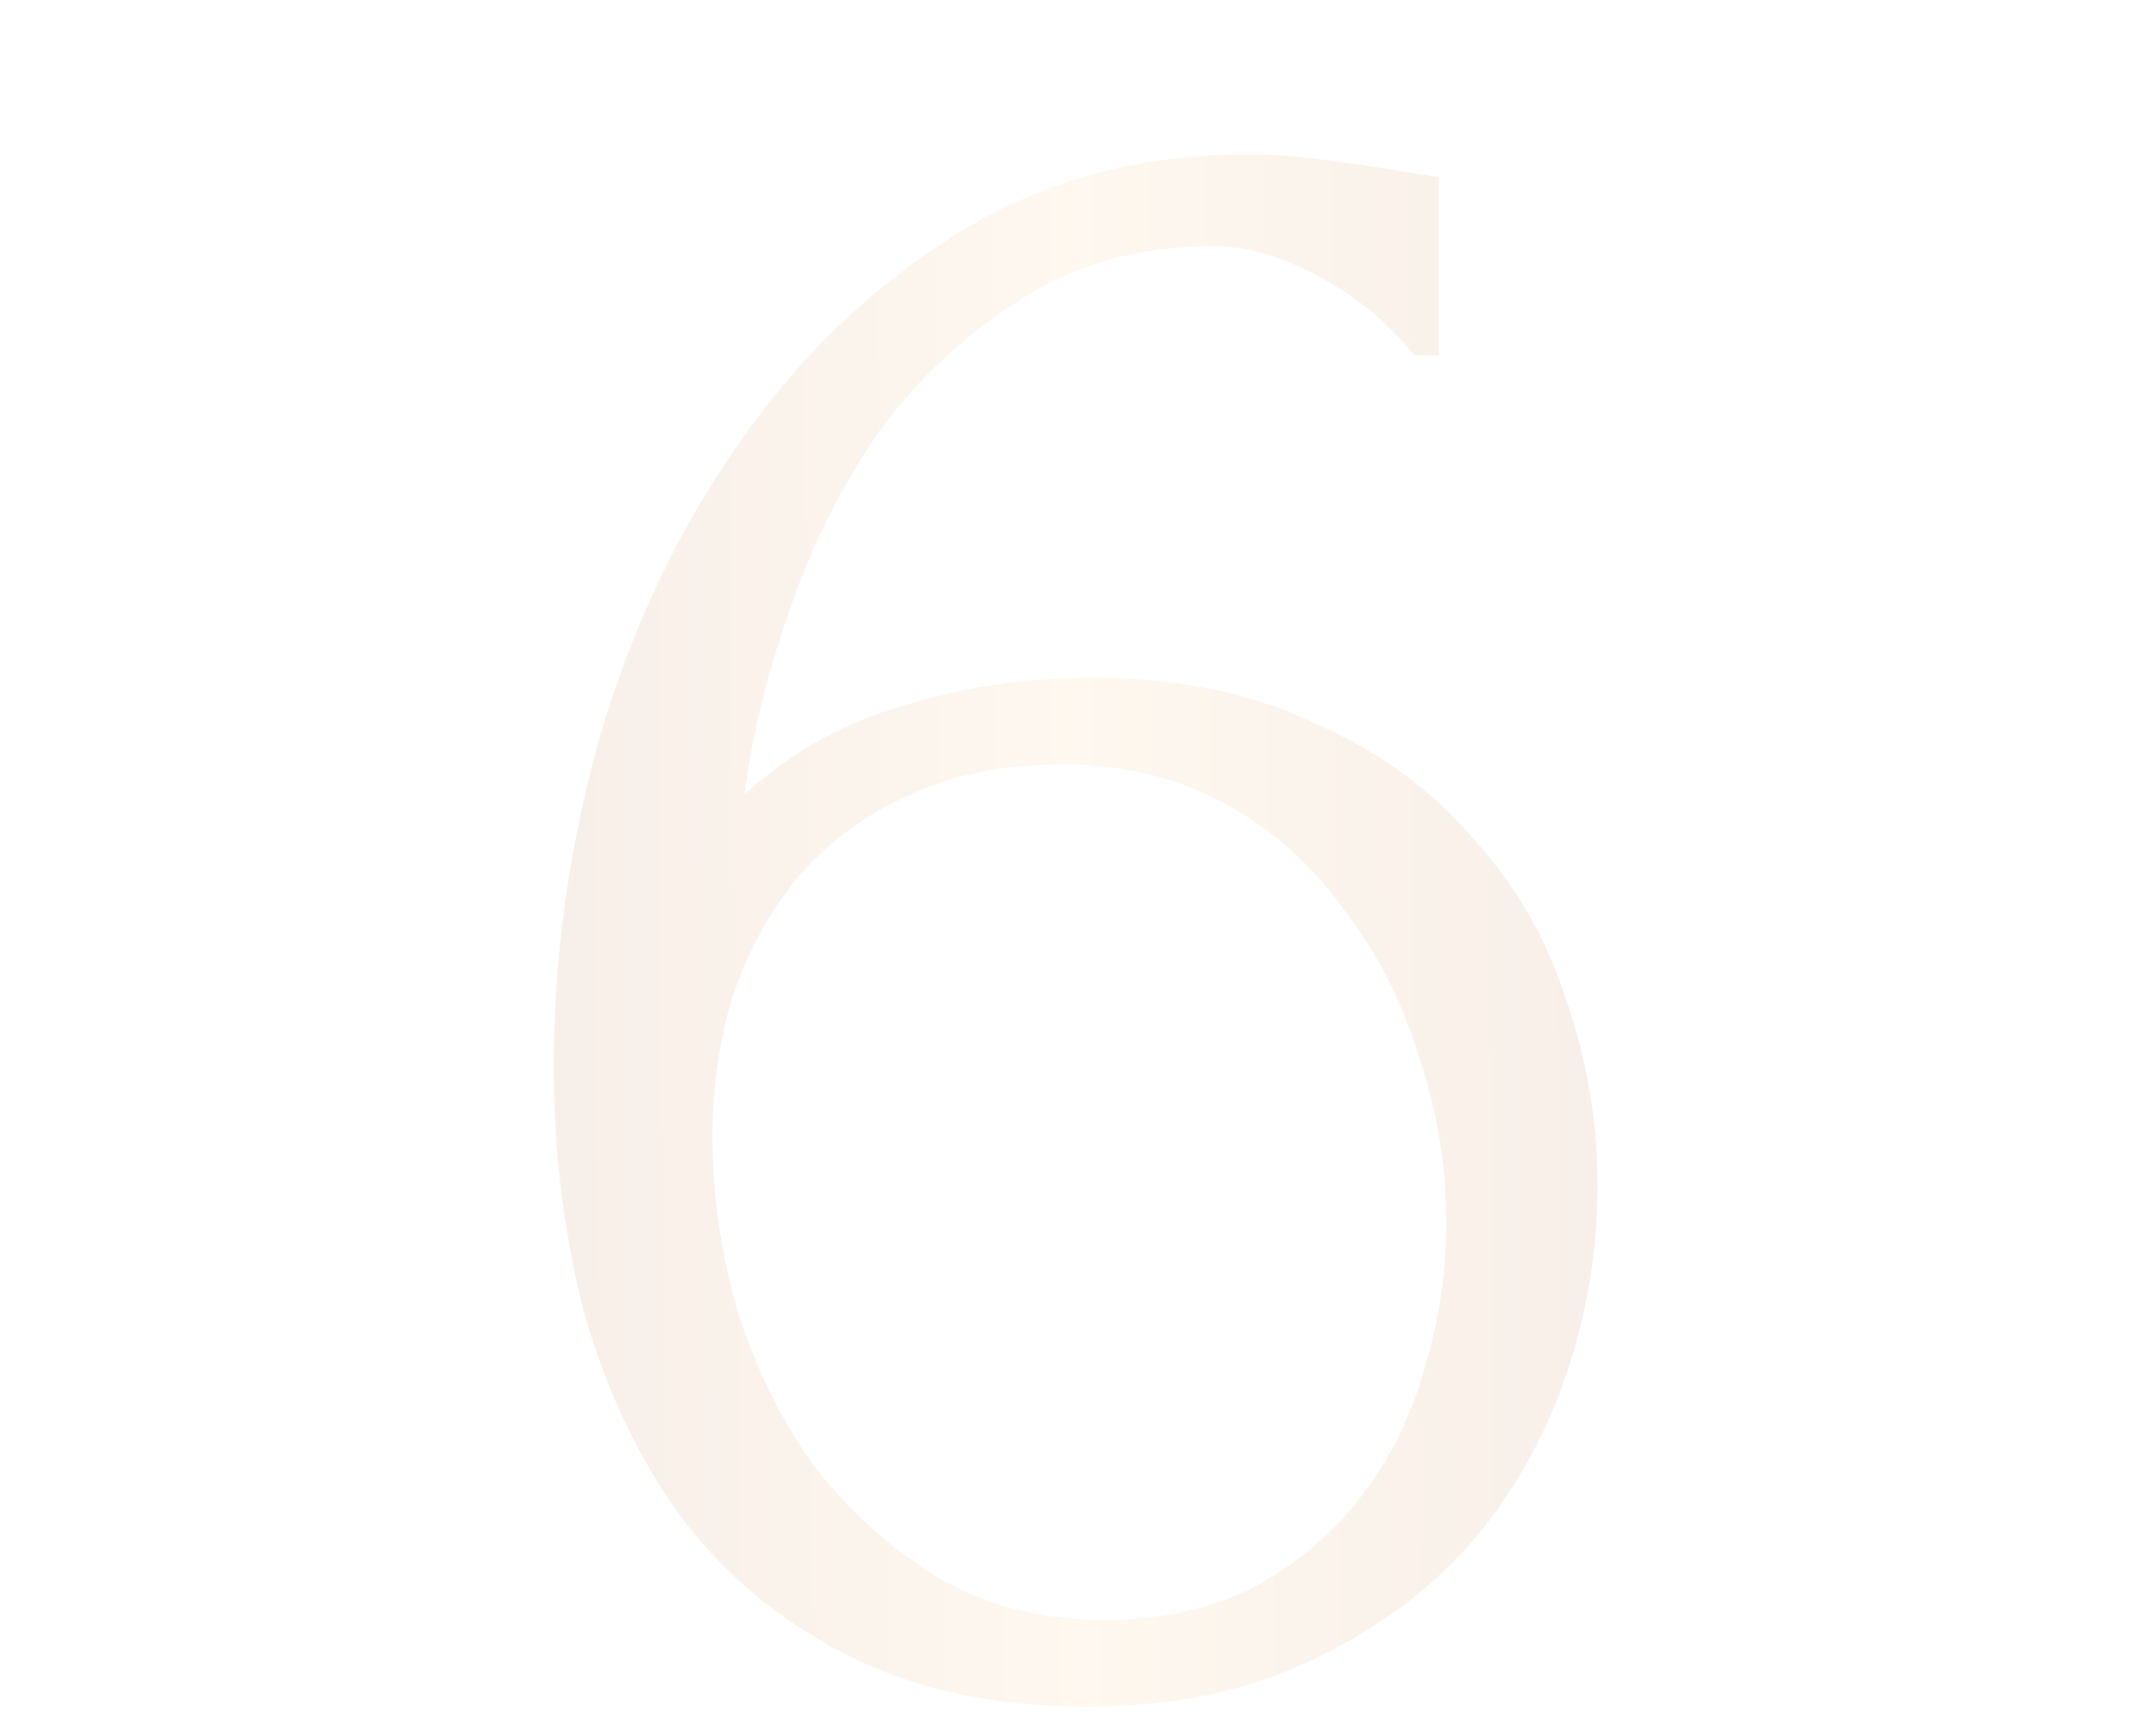 <?xml version="1.0" encoding="UTF-8"?> <svg xmlns="http://www.w3.org/2000/svg" width="200" height="160" viewBox="0 0 200 160" fill="none"><path opacity="0.14" d="M98.521 70.9C93.001 70.9 88.171 71.897 84.031 73.89C80.044 75.73 76.671 78.26 73.911 81.48C71.304 84.7 69.311 88.38 67.931 92.52C66.704 96.66 66.091 100.953 66.091 105.4C66.091 110.767 66.857 116.133 68.391 121.5C70.077 126.867 72.454 131.697 75.521 135.99C78.741 140.13 82.574 143.58 87.021 146.34C91.467 148.947 96.604 150.25 102.431 150.25C107.644 150.25 112.244 149.253 116.231 147.26C120.217 145.113 123.514 142.353 126.121 138.98C128.881 135.453 130.874 131.467 132.101 127.02C133.481 122.573 134.171 118.05 134.171 113.45C134.171 108.237 133.327 103.1 131.641 98.04C130.107 92.98 127.807 88.457 124.741 84.47C121.827 80.33 118.147 77.033 113.701 74.58C109.254 72.127 104.194 70.9 98.521 70.9ZM131.181 32.95C128.727 29.883 125.737 27.43 122.211 25.59C118.837 23.75 115.617 22.83 112.551 22.83C105.497 22.83 99.364 24.593 94.151 28.12C88.937 31.493 84.567 35.71 81.041 40.77C77.667 45.83 74.984 51.35 72.991 57.33C70.997 63.157 69.694 68.6 69.081 73.66C73.527 69.673 78.511 66.913 84.031 65.38C89.551 63.693 95.301 62.85 101.281 62.85C109.101 62.85 115.924 64.23 121.751 66.99C127.731 69.597 132.637 73.123 136.471 77.57C140.457 81.863 143.371 86.847 145.211 92.52C147.204 98.193 148.201 104.02 148.201 110C148.201 115.98 147.204 121.883 145.211 127.71C143.217 133.537 140.227 138.75 136.241 143.35C132.254 147.797 127.271 151.4 121.291 154.16C115.464 156.92 108.641 158.3 100.821 158.3C92.234 158.3 84.797 156.69 78.511 153.47C72.224 150.25 67.087 145.957 63.101 140.59C59.114 135.07 56.124 128.707 54.131 121.5C52.291 114.293 51.371 106.78 51.371 98.96C51.371 88.84 52.751 78.797 55.511 68.83C58.424 58.71 62.641 49.663 68.161 41.69C73.681 33.563 80.427 26.97 88.401 21.91C96.374 16.85 105.497 14.32 115.771 14.32C117.917 14.32 120.141 14.473 122.441 14.78C124.894 15.087 127.041 15.393 128.881 15.7C129.801 15.853 130.721 16.007 131.641 16.16C132.714 16.313 133.327 16.39 133.481 16.39V32.95H131.181Z" fill="url(#paint0_linear_1208_2645)"></path><defs><linearGradient id="paint0_linear_1208_2645" x1="45.558" y1="130.667" x2="154.915" y2="129.882" gradientUnits="userSpaceOnUse"><stop stop-color="#C2855B"></stop><stop offset="0.511" stop-color="#FCD094"></stop><stop offset="0.513" stop-color="#F8CC8E"></stop><stop offset="1" stop-color="#C2855B"></stop></linearGradient></defs></svg> 